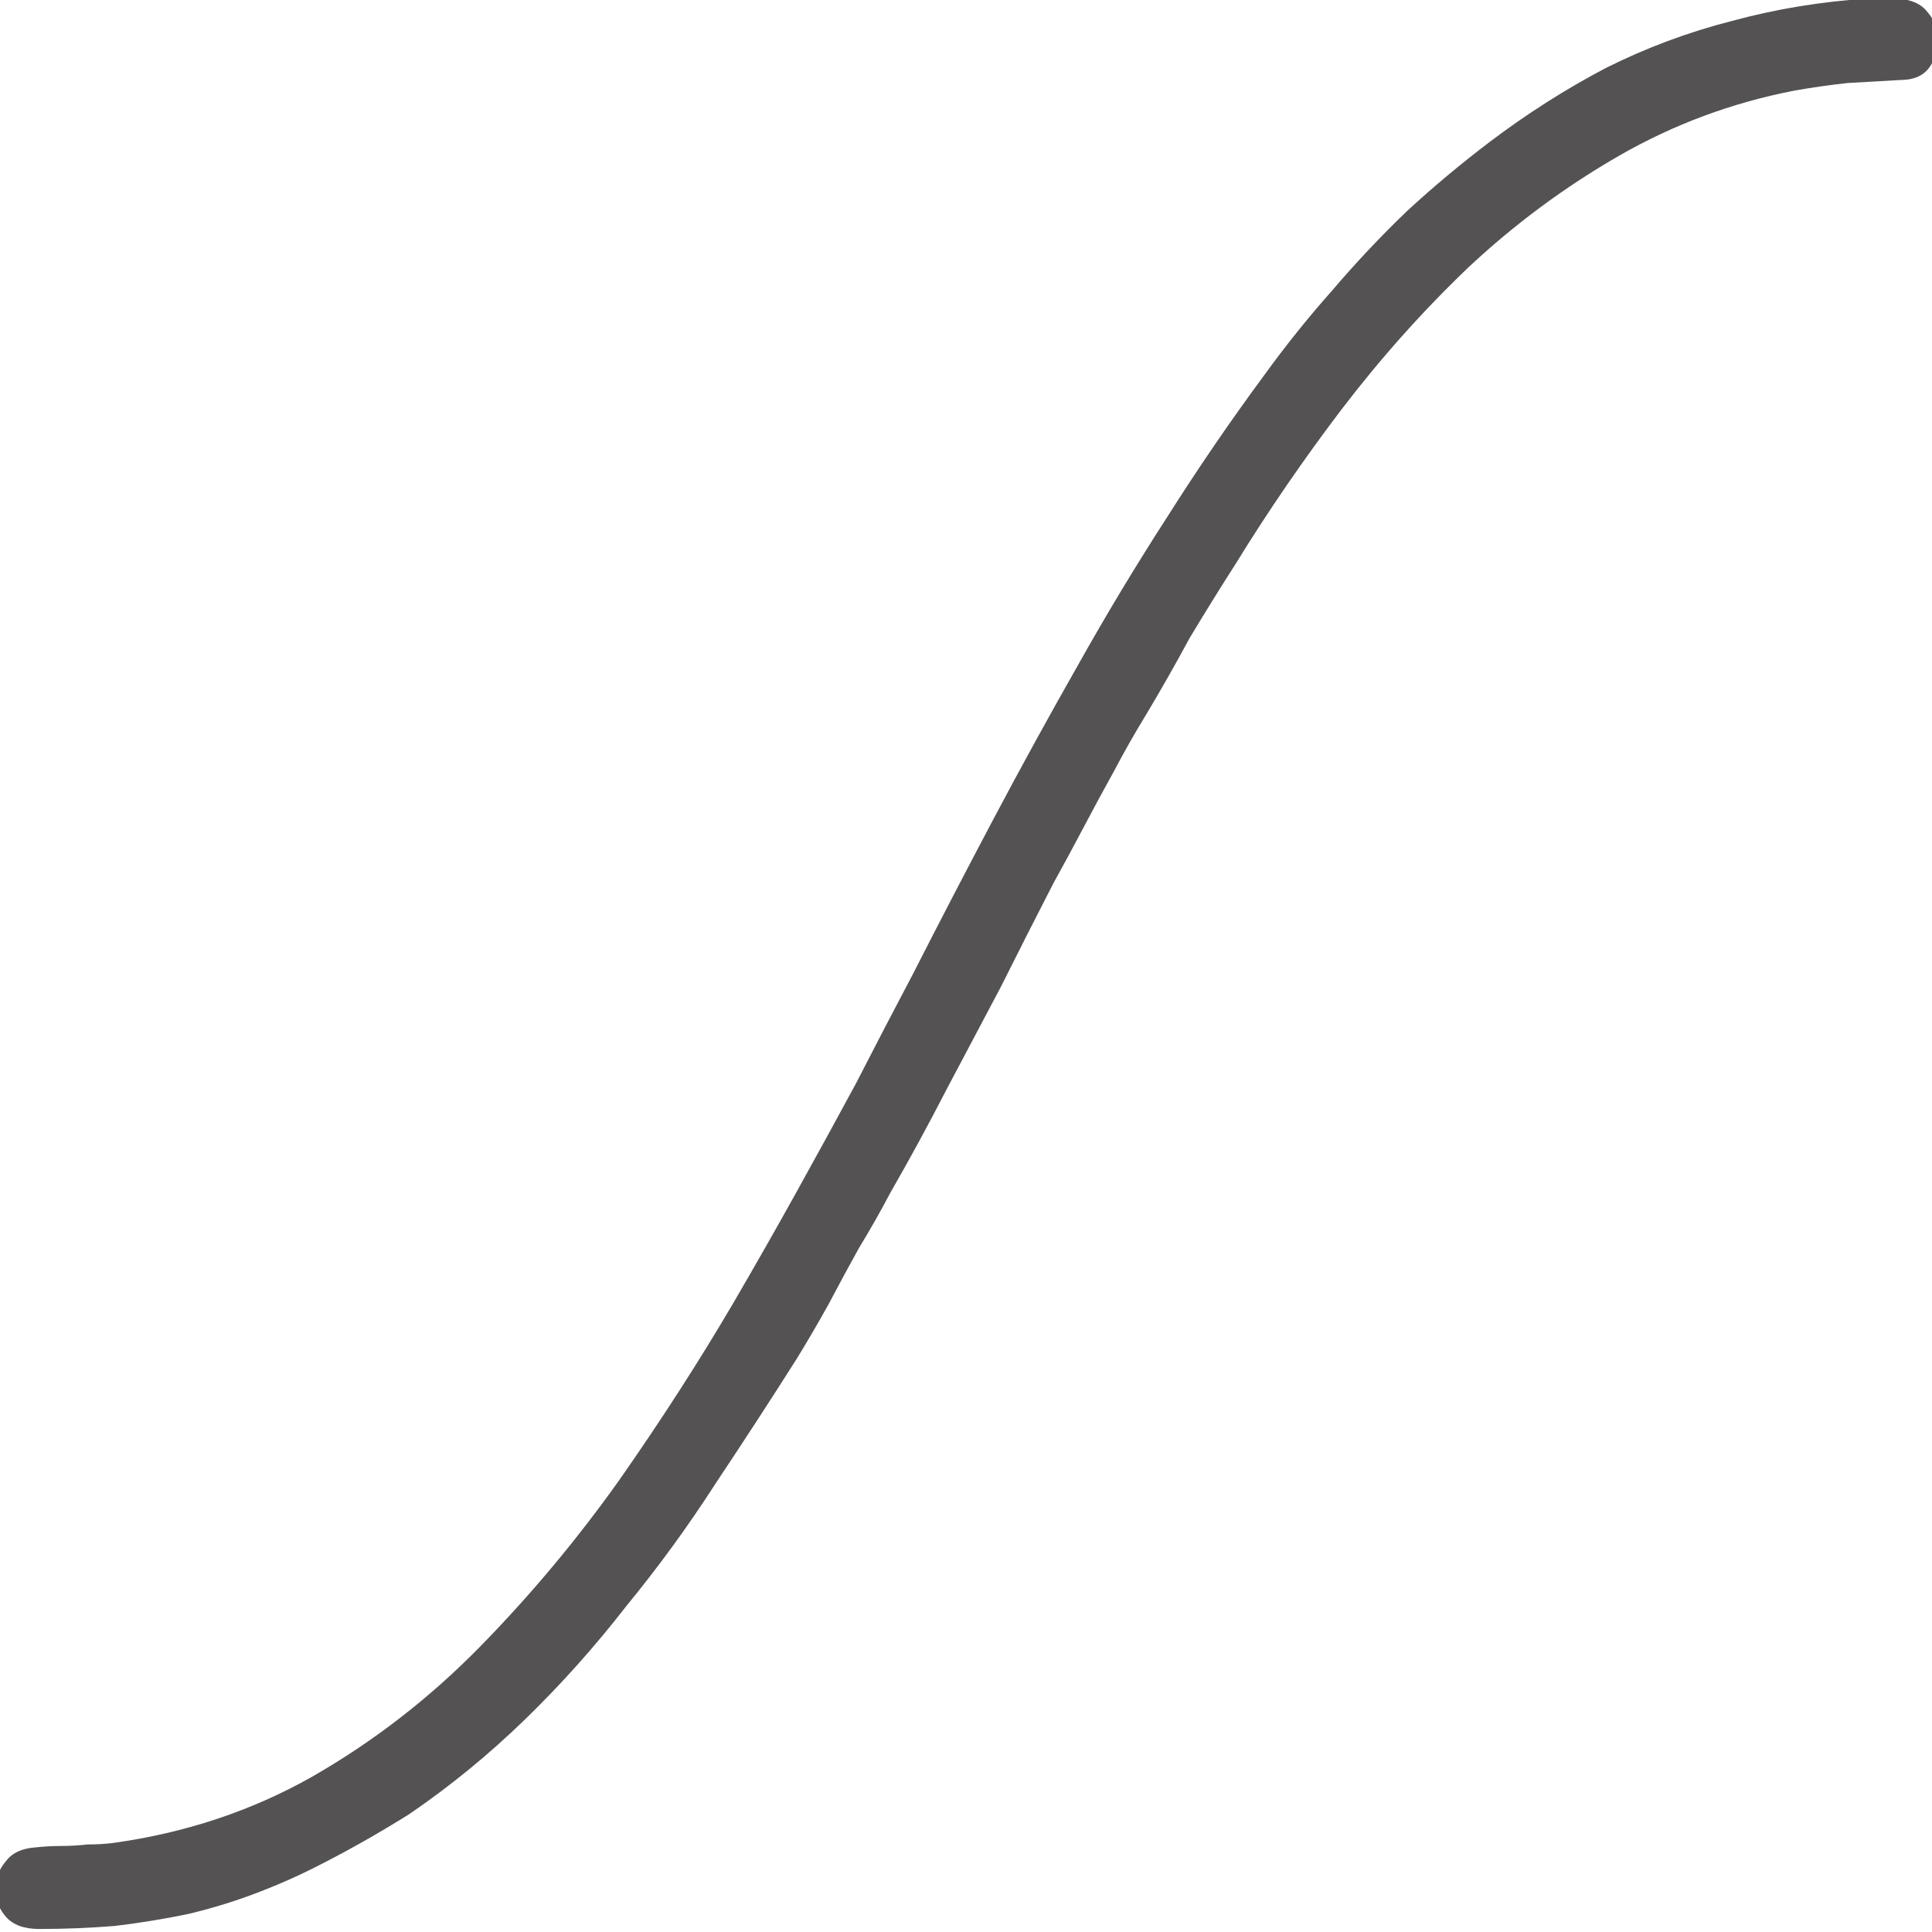 <svg xmlns="http://www.w3.org/2000/svg" height="64" width="64">
  <defs />
  <g>
    <path d="M62.15 -0.05 Q62.2 -0.05 62.25 -0.05 L62.35 -0.05 Q62.45 -0.05 62.6 -0.05 62.75 -0.05 62.85 -0.05 63.55 0 63.85 0.4 64.2 0.8 64.2 1.3 64.2 1.85 63.9 2.25 63.6 2.65 62.95 2.65 62.05 2.7 61.2 2.75 60.3 2.85 59.45 3 56.35 3.6 53.65 5.15 50.95 6.7 48.65 8.85 46.4 11 44.45 13.55 42.55 16.05 40.95 18.65 40.15 19.9 39.4 21.15 38.7 22.45 37.95 23.7 37.4 24.6 36.9 25.55 36.4 26.45 35.9 27.4 35.4 28.35 34.9 29.25 34 31 33.15 32.7 32.25 34.4 31.35 36.1 30.45 37.85 29.5 39.5 29 40.45 28.45 41.35 27.95 42.25 27.45 43.2 26.95 44.1 26.4 45 25.1 47.05 23.7 49.15 22.35 51.25 20.75 53.2 19.2 55.2 17.4 56.95 15.6 58.7 13.55 60.1 12.75 60.6 11.95 61.05 11.15 61.5 10.35 61.9 9.55 62.3 8.65 62.65 7.5 63.1 6.25 63.4 5.05 63.65 3.8 63.8 2.55 63.9 1.3 63.9 0.55 63.9 0.2 63.5 -0.15 63.1 -0.15 62.6 -0.15 62.05 0.2 61.65 0.5 61.25 1.15 61.2 1.6 61.15 2.05 61.15 2.45 61.15 2.9 61.1 3.35 61.1 3.75 61.05 7.35 60.55 10.35 58.85 13.4 57.1 15.9 54.55 18.4 52 20.5 49.05 22.6 46.05 24.3 43.15 25.35 41.35 26.35 39.55 27.35 37.75 28.35 35.9 29.3 34.05 30.25 32.25 31.55 29.7 32.9 27.15 34.25 24.6 35.7 22.05 37.1 19.55 38.65 17.15 40.2 14.7 41.9 12.4 42.95 10.95 44.15 9.6 45.3 8.25 46.6 7 47.9 5.8 49.35 4.7 51.2 3.3 53.2 2.25 55.2 1.25 57.35 0.7 59.55 0.1 61.9 -0.05 L61.95 -0.05 Q62 -0.05 62.05 -0.05 62.15 -0.05 62.15 -0.05" fill="#545252" stroke="none" />
  </g>
</svg>